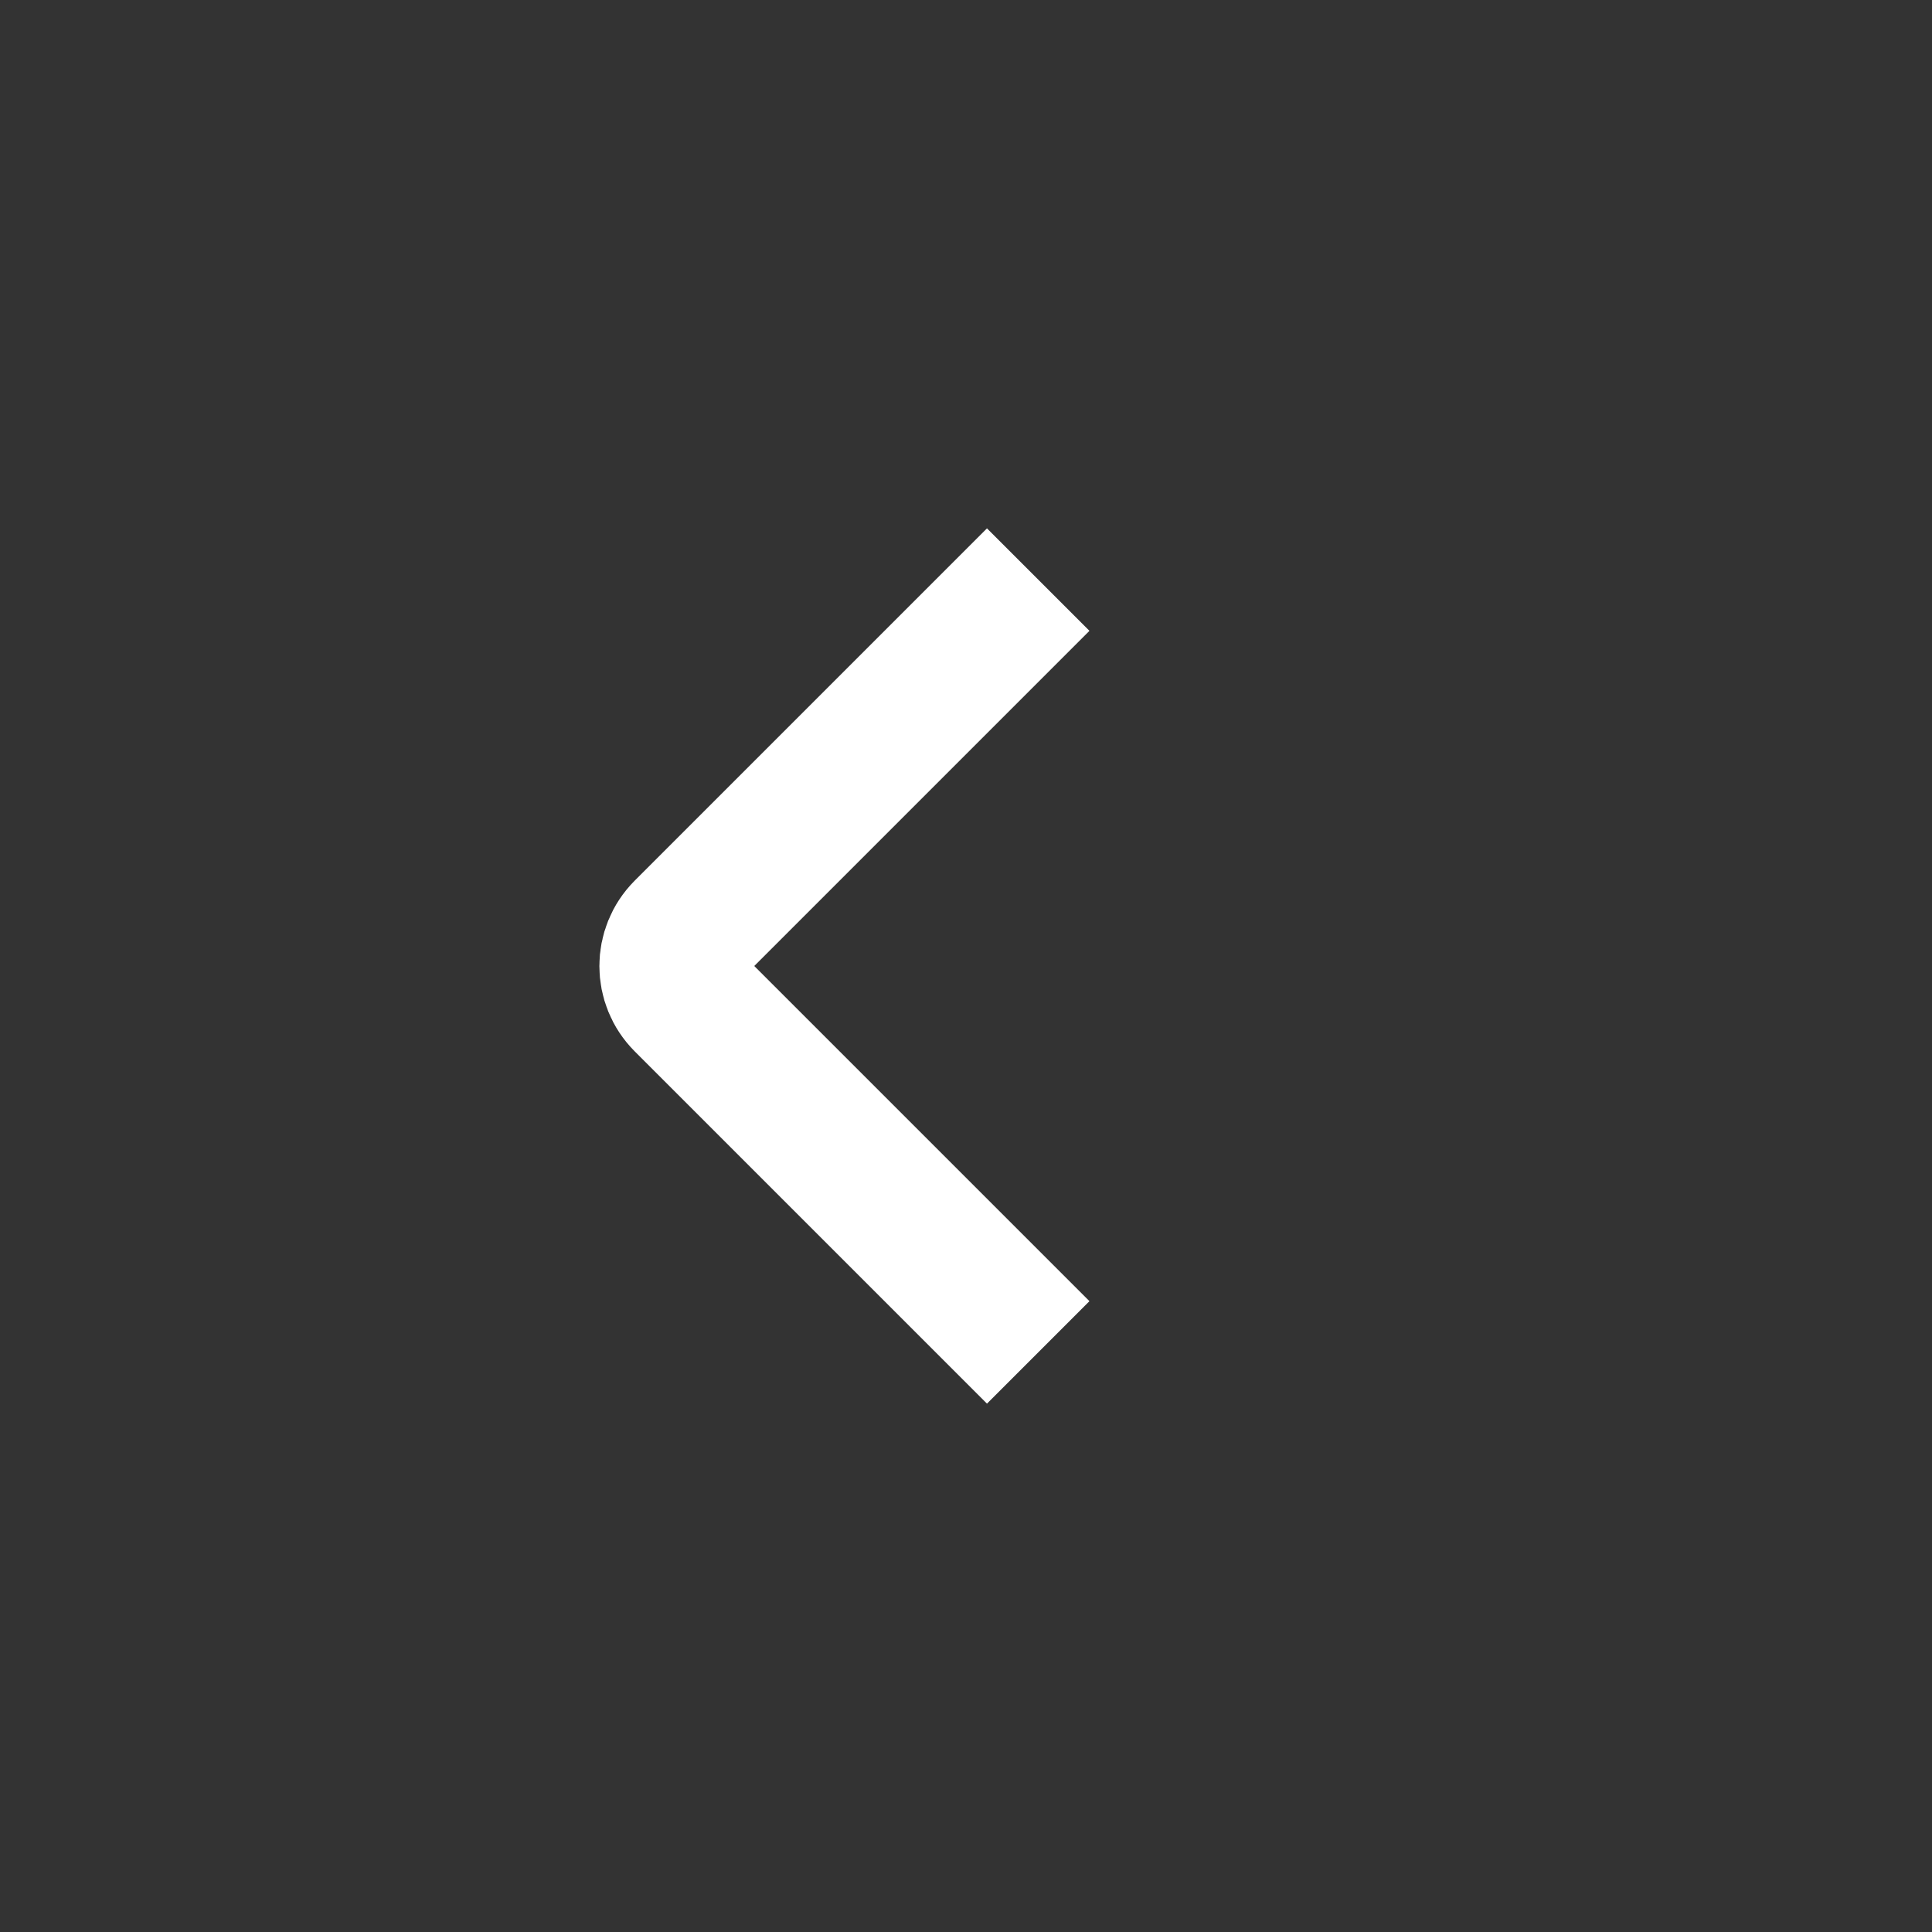 <?xml version="1.0" encoding="UTF-8"?>
<svg width="40px" height="40px" viewBox="0 0 40 40" version="1.1" xmlns="http://www.w3.org/2000/svg" xmlns:xlink="http://www.w3.org/1999/xlink">
    <rect x="0" y="0" width="40" height="40" fill="#333333" stroke="none"/>
    <title>back</title>
    <g id="back" stroke="none" stroke-width="1" fill="none" fill-rule="evenodd">
        <path d="M9.495,24 L16.788,16.707 C17.178,16.317 17.811,16.317 18.202,16.707 L25.495,24 L25.495,24" id="Path-4" stroke="#FFFFFF" stroke-width="3" fill-rule="nonzero" transform="translate(17.495, 20) rotate(-90) translate(-17.495, -20) "></path>
    </g>
</svg>